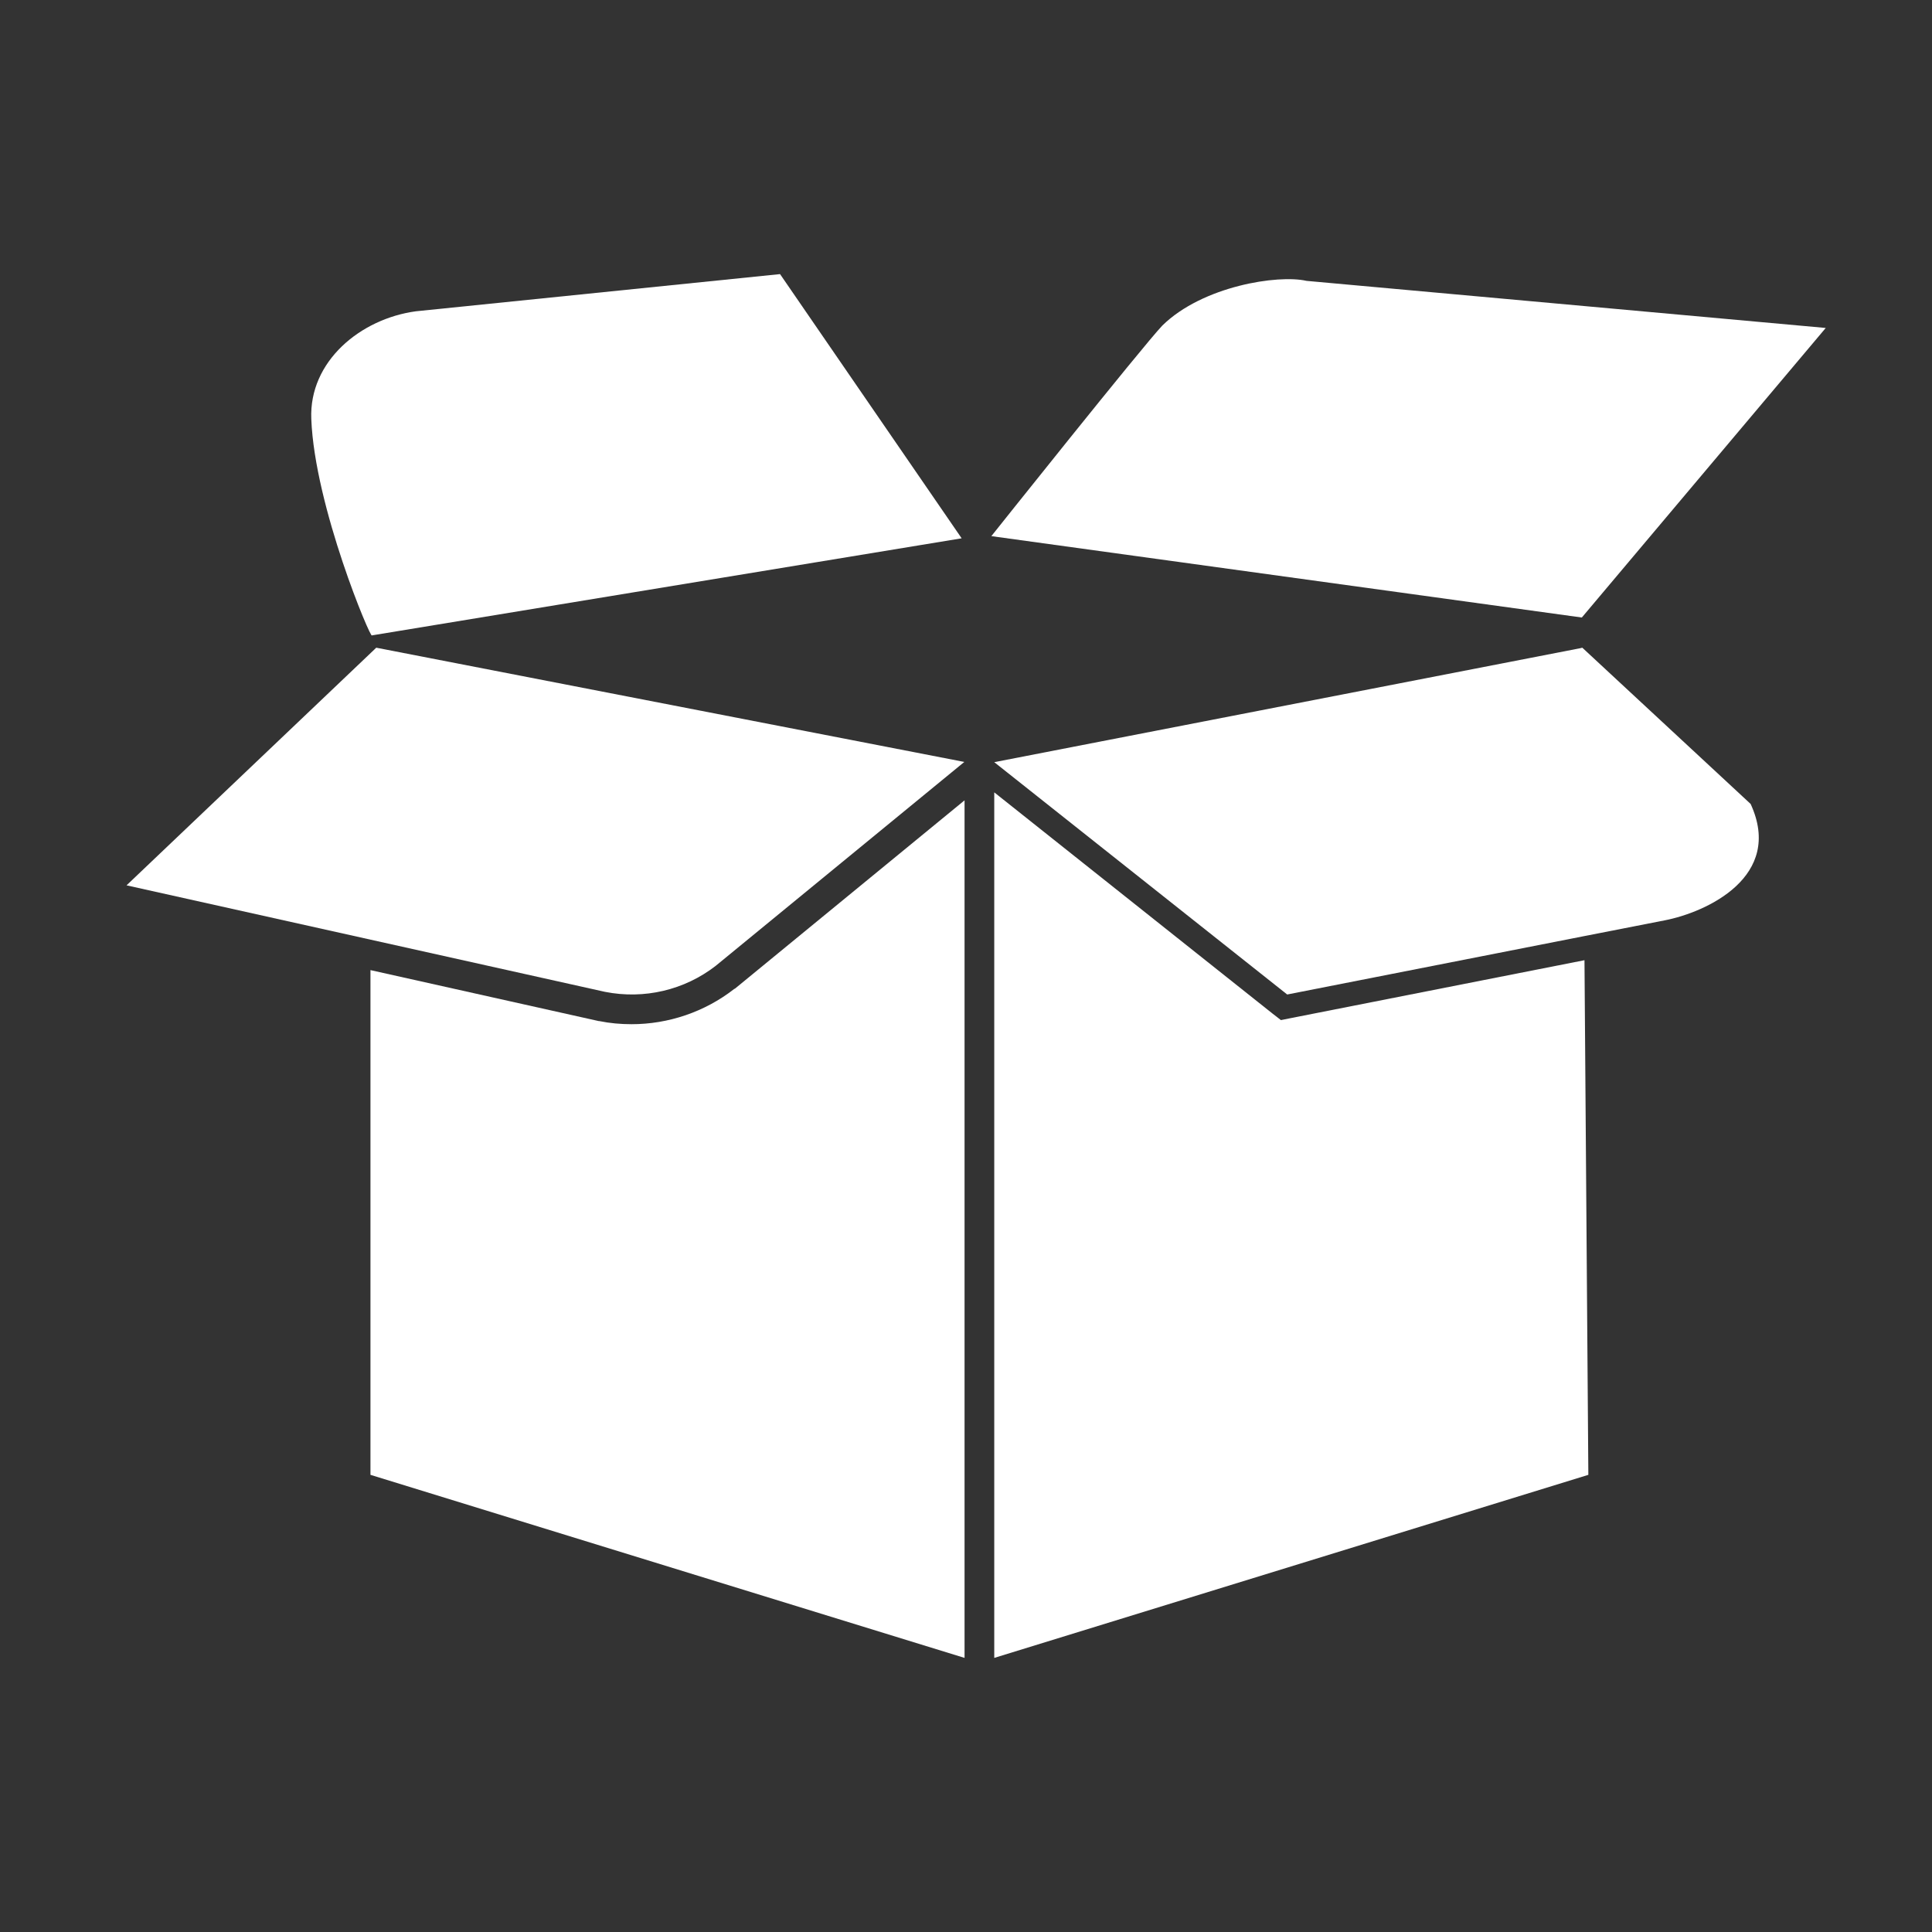 <?xml version="1.0" encoding="UTF-8"?>
<svg xmlns="http://www.w3.org/2000/svg" xmlns:xlink="http://www.w3.org/1999/xlink" version="1.1" id="Layer_1" x="0px" y="0px" viewBox="0 0 800 800" style="enable-background:new 0 0 800 800;" xml:space="preserve">
<rect x="0" y="0" width="800" height="800" fill="#333333" stroke="none"/>
<style type="text/css">
	.st0{fill:#FFFFFF;}
</style>
<g>
	<polygon class="st0" points="534.9,421.5 530.4,422.4 526.8,419.6 411.7,328.1 411.7,686.5 657.7,610.7 656.1,397.6  "></polygon>
	<path class="st0" d="M296.4,399.9l102.9-84.4l-243.5-47.3L52.4,366.6l198.1,44.1C266.7,413.9,283.4,410,296.4,399.9z"></path>
	<path class="st0" d="M304,409.5l-0.1,0.1c-12.1,9.4-27.1,14.5-42.4,14.5c-4.5,0-9-0.4-13.4-1.3l-0.1,0l-0.1,0l-94.5-21.1v209   l246,75.8V331.4l-95.1,78L304,409.5z"></path>
	<path class="st0" d="M655.2,268.2L655.2,268.2L655.2,268.2L655.2,268.2L655.2,268.2l-0.8,0.2l-242.7,47.2L533,411.8l123.1-24.2   l33.2-6.5c17.5-3.4,49.4-18.2,35.6-48.2L655.2,268.2z"></path>
	<path class="st0" d="M154,263.1l244.2-40.2L323,113.5l-150.8,15.4c-22.9,3.1-44.3,20.7-43.3,44.6   C130.3,209.8,153.7,265.1,154,263.1z"></path>
	<path class="st0" d="M756,135.8l-215-19.5c-11.7-2.7-43,2.1-59.7,18.5c-8.2,8.6-70.8,87.2-70.8,87.2l244.5,33.7L756,135.8z"></path>
</g>
</svg>

